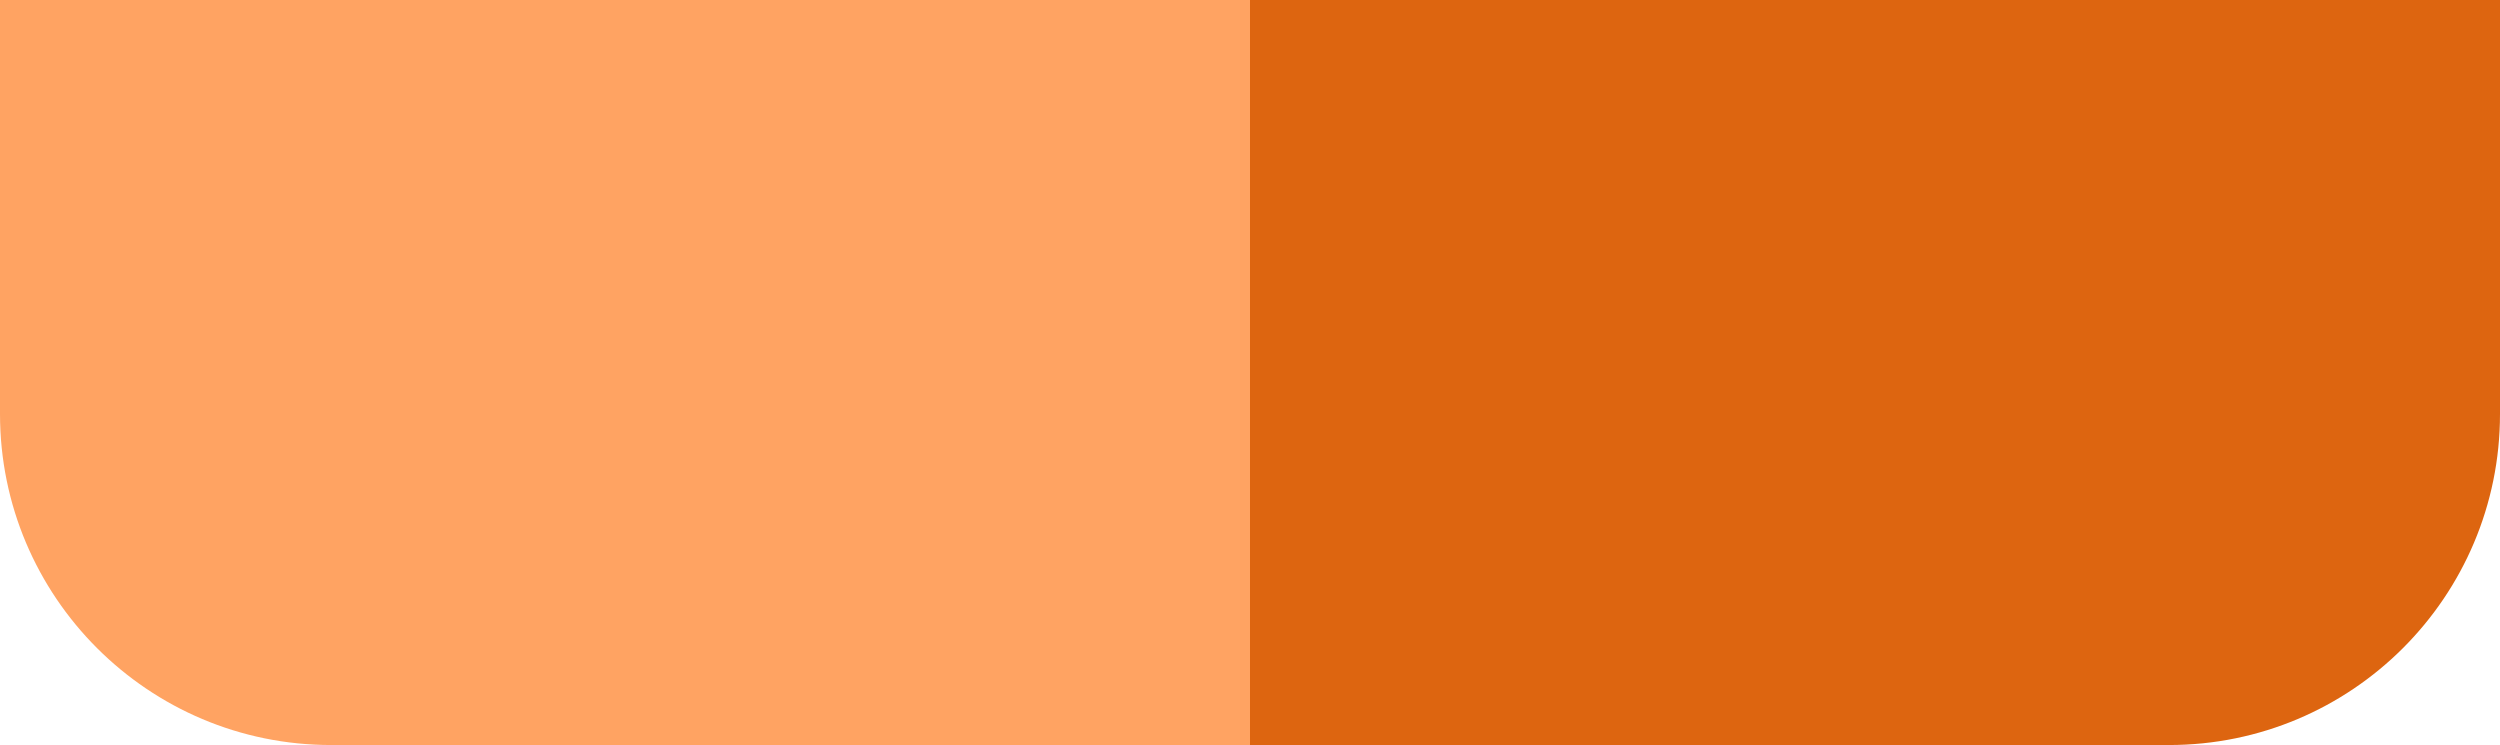 <?xml version="1.0" encoding="utf-8"?>
<svg xmlns="http://www.w3.org/2000/svg" fill="none" height="100%" overflow="visible" preserveAspectRatio="none" style="display: block;" viewBox="0 0 151 45" width="100%">
<g id="Accents">
<path d="M0 0H75.5V45H20C8.954 45 0 36.046 0 25V0Z" fill="#FFA362" id="Light"/>
<path d="M75.5 0H151V25C151 36.046 142.046 45 131 45H75.5V0Z" fill="#DD6510" id="Dark"/>
</g>
</svg>